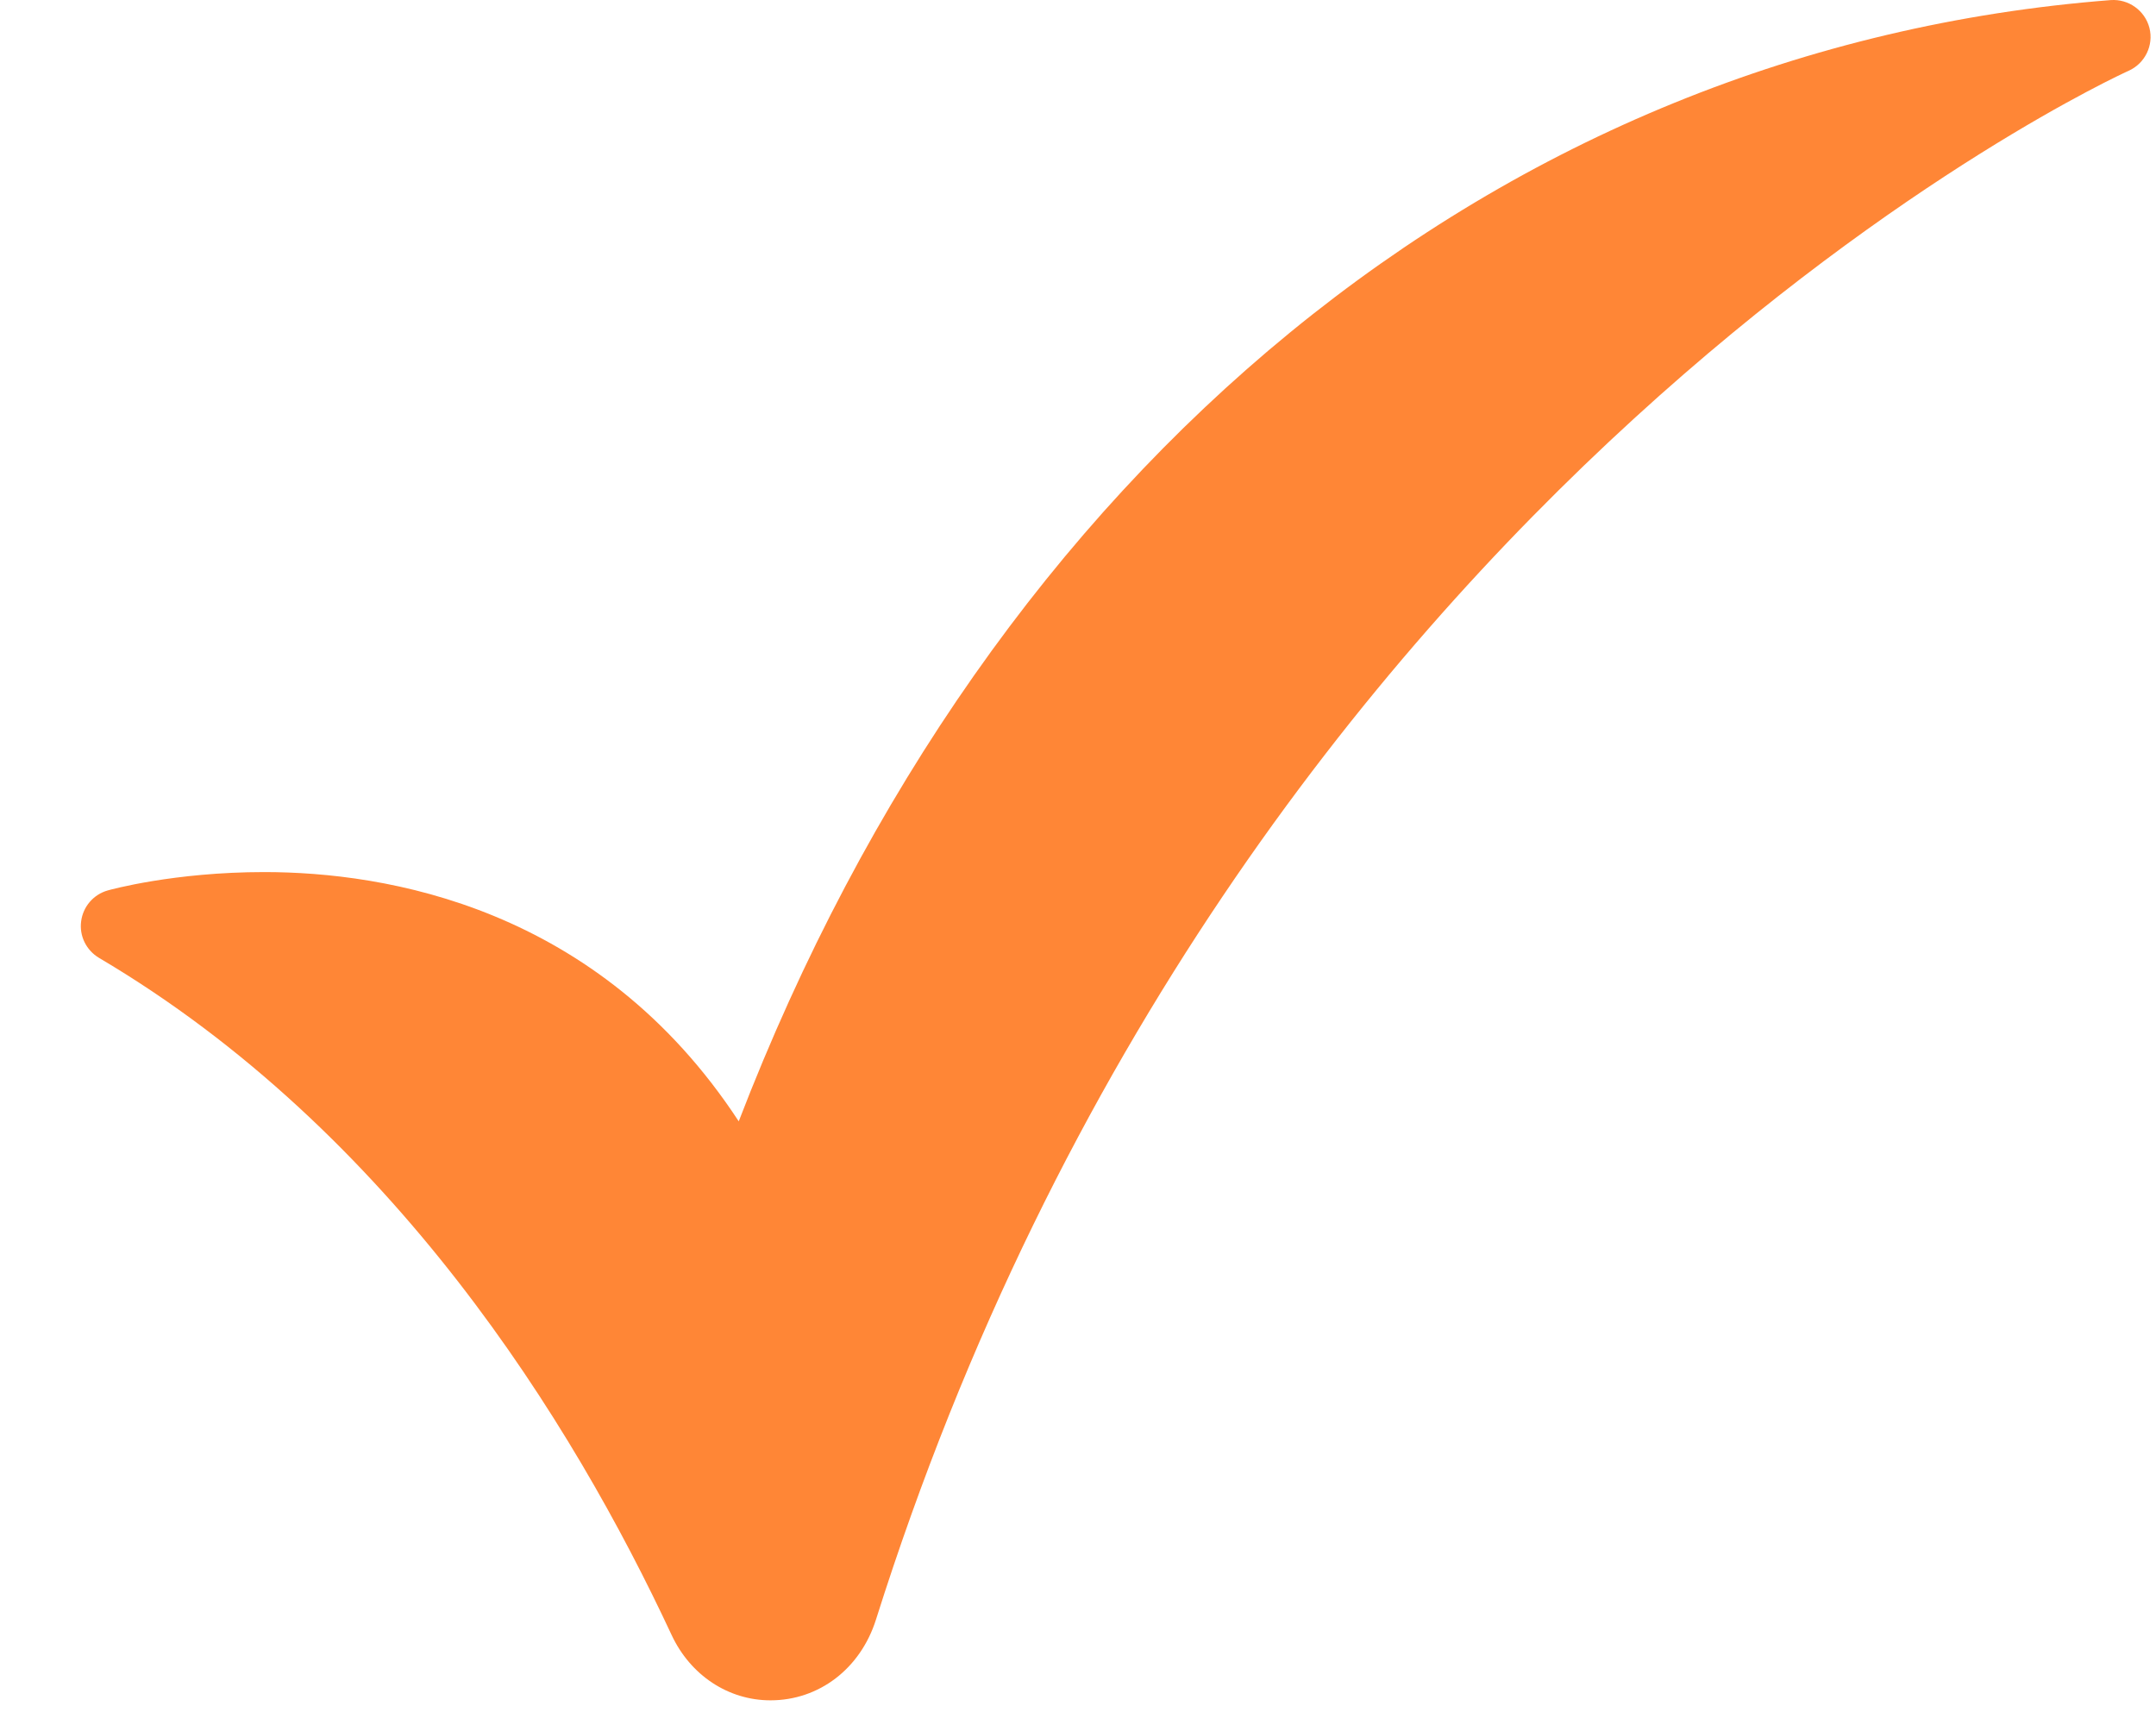 <svg width="25" height="20" viewBox="0 0 25 20" fill="none" xmlns="http://www.w3.org/2000/svg">
<path d="M24.924 0.324C24.872 0.121 24.68 -0.014 24.475 0.001C17.389 0.551 11.498 5.386 8.566 13.001C6.934 10.508 4.469 10.111 3.063 10.111C2.019 10.111 1.28 10.315 1.249 10.324C1.084 10.371 0.963 10.511 0.941 10.681C0.918 10.851 1 11.017 1.147 11.105C4.545 13.112 6.633 16.481 7.787 18.955C8.005 19.423 8.445 19.714 8.934 19.714C9.497 19.714 9.977 19.347 10.157 18.779C14.343 5.533 24.579 0.867 24.682 0.821C24.872 0.736 24.975 0.526 24.924 0.324Z" fill="#FF8636"/>
</svg>
